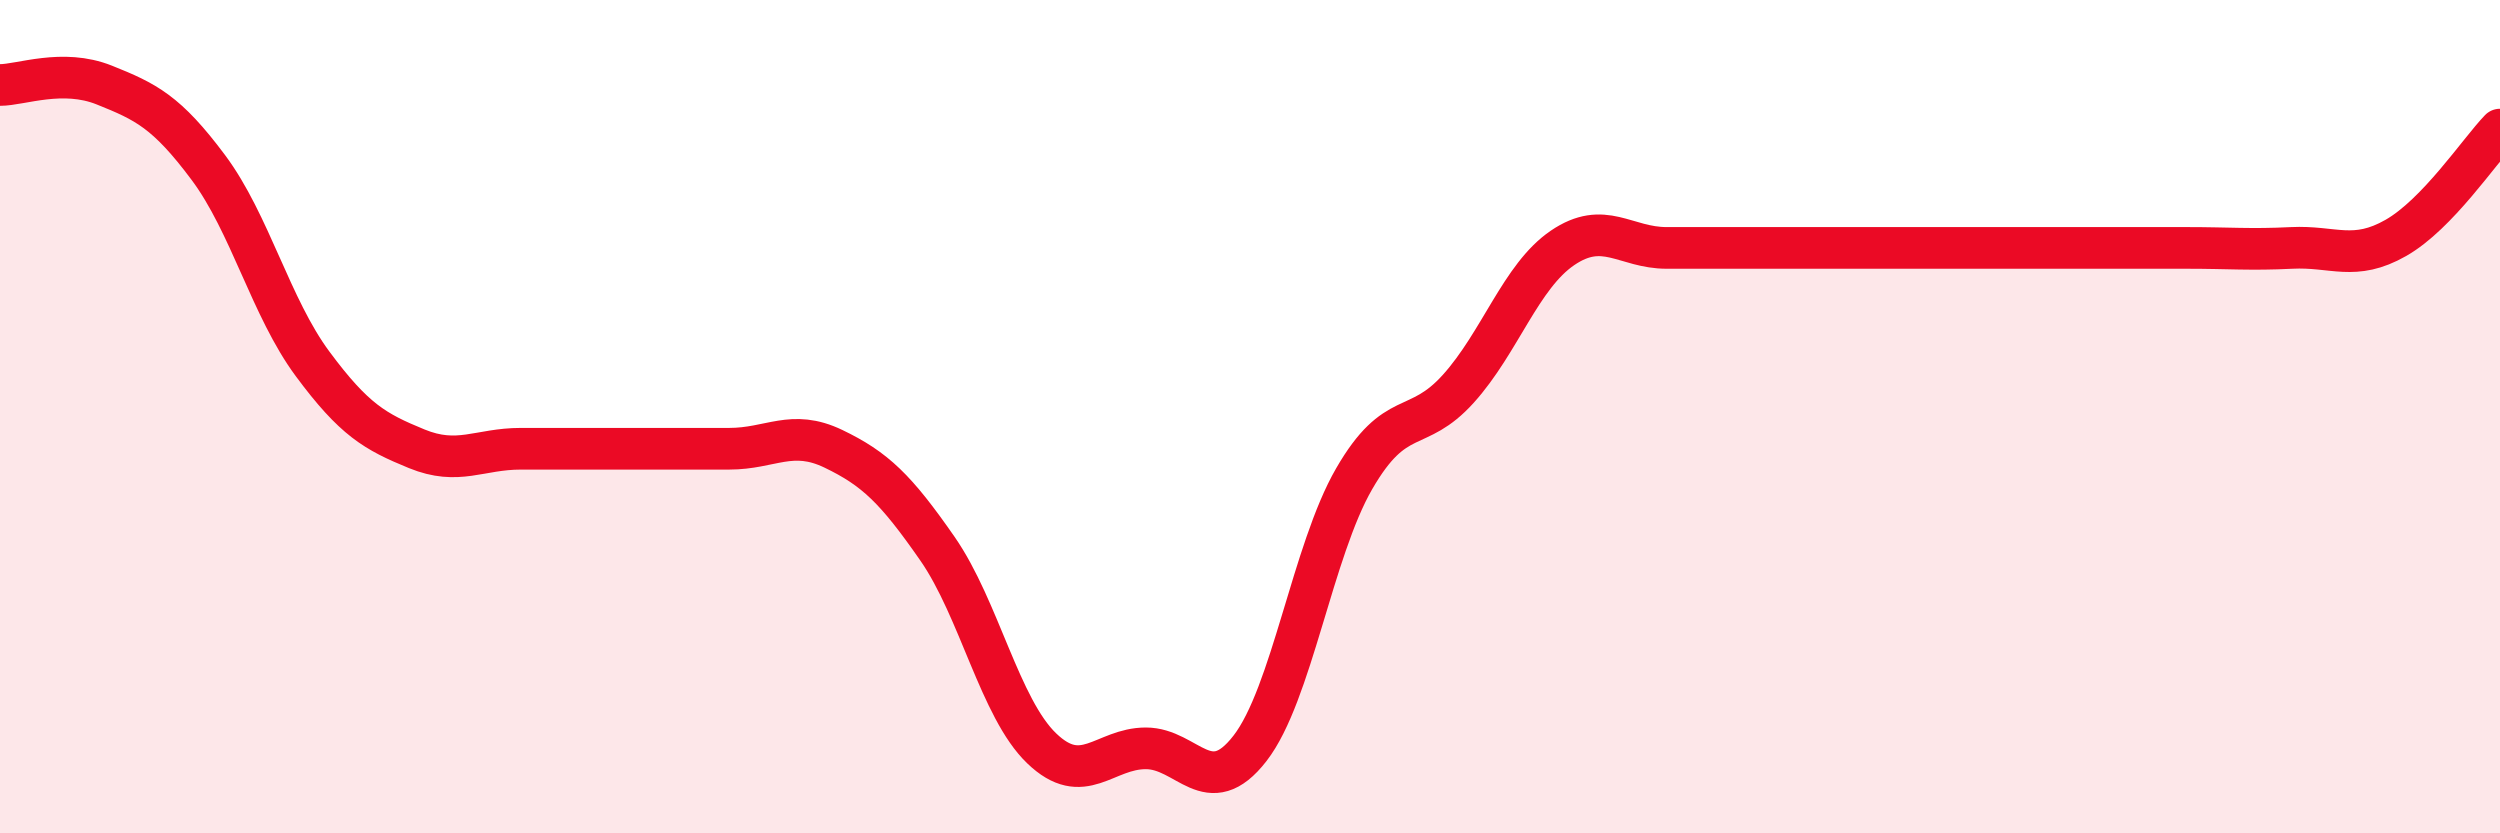 
    <svg width="60" height="20" viewBox="0 0 60 20" xmlns="http://www.w3.org/2000/svg">
      <path
        d="M 0,2.04 C 0.5,2.04 1.5,1.64 2.5,2.04 C 3.5,2.44 4,2.68 5,4.02 C 6,5.36 6.5,7.38 7.5,8.73 C 8.5,10.08 9,10.36 10,10.77 C 11,11.18 11.5,10.77 12.5,10.77 C 13.5,10.77 14,10.77 15,10.77 C 16,10.77 16.5,10.77 17.5,10.77 C 18.5,10.77 19,10.29 20,10.77 C 21,11.25 21.5,11.73 22.5,13.17 C 23.5,14.61 24,17 25,17.96 C 26,18.92 26.5,17.96 27.5,17.96 C 28.5,17.96 29,19.25 30,17.96 C 31,16.67 31.5,13.22 32.5,11.49 C 33.5,9.76 34,10.44 35,9.33 C 36,8.22 36.5,6.63 37.5,5.95 C 38.5,5.27 39,5.95 40,5.95 C 41,5.95 41.5,5.95 42.5,5.95 C 43.5,5.95 44,5.95 45,5.95 C 46,5.95 46.5,5.95 47.5,5.95 C 48.5,5.95 49,5.95 50,5.95 C 51,5.95 51.5,5.95 52.5,5.95 C 53.5,5.95 54,6 55,5.95 C 56,5.9 56.5,6.28 57.5,5.71 C 58.5,5.14 59.5,3.63 60,3.11L60 20L0 20Z"
        fill="#EB0A25"
        opacity="0.1"
        stroke-linecap="round"
        stroke-linejoin="round"
      />
      <path
        d="M 0,2.04 C 0.5,2.04 1.5,1.64 2.5,2.04 C 3.5,2.44 4,2.68 5,4.02 C 6,5.36 6.5,7.38 7.5,8.73 C 8.5,10.08 9,10.36 10,10.77 C 11,11.18 11.5,10.77 12.5,10.77 C 13.5,10.77 14,10.77 15,10.77 C 16,10.77 16.5,10.77 17.5,10.77 C 18.5,10.77 19,10.29 20,10.77 C 21,11.25 21.5,11.73 22.5,13.17 C 23.5,14.61 24,17 25,17.96 C 26,18.92 26.5,17.96 27.5,17.96 C 28.5,17.96 29,19.25 30,17.96 C 31,16.67 31.5,13.22 32.5,11.49 C 33.5,9.76 34,10.44 35,9.33 C 36,8.22 36.5,6.63 37.5,5.95 C 38.5,5.27 39,5.95 40,5.95 C 41,5.95 41.5,5.95 42.5,5.95 C 43.5,5.95 44,5.95 45,5.95 C 46,5.95 46.5,5.95 47.5,5.95 C 48.5,5.95 49,5.95 50,5.95 C 51,5.95 51.5,5.95 52.5,5.95 C 53.5,5.95 54,6 55,5.95 C 56,5.9 56.5,6.28 57.5,5.71 C 58.5,5.14 59.5,3.63 60,3.11"
        stroke="#EB0A25"
        stroke-width="1"
        fill="none"
        stroke-linecap="round"
        stroke-linejoin="round"
      />
    </svg>
  